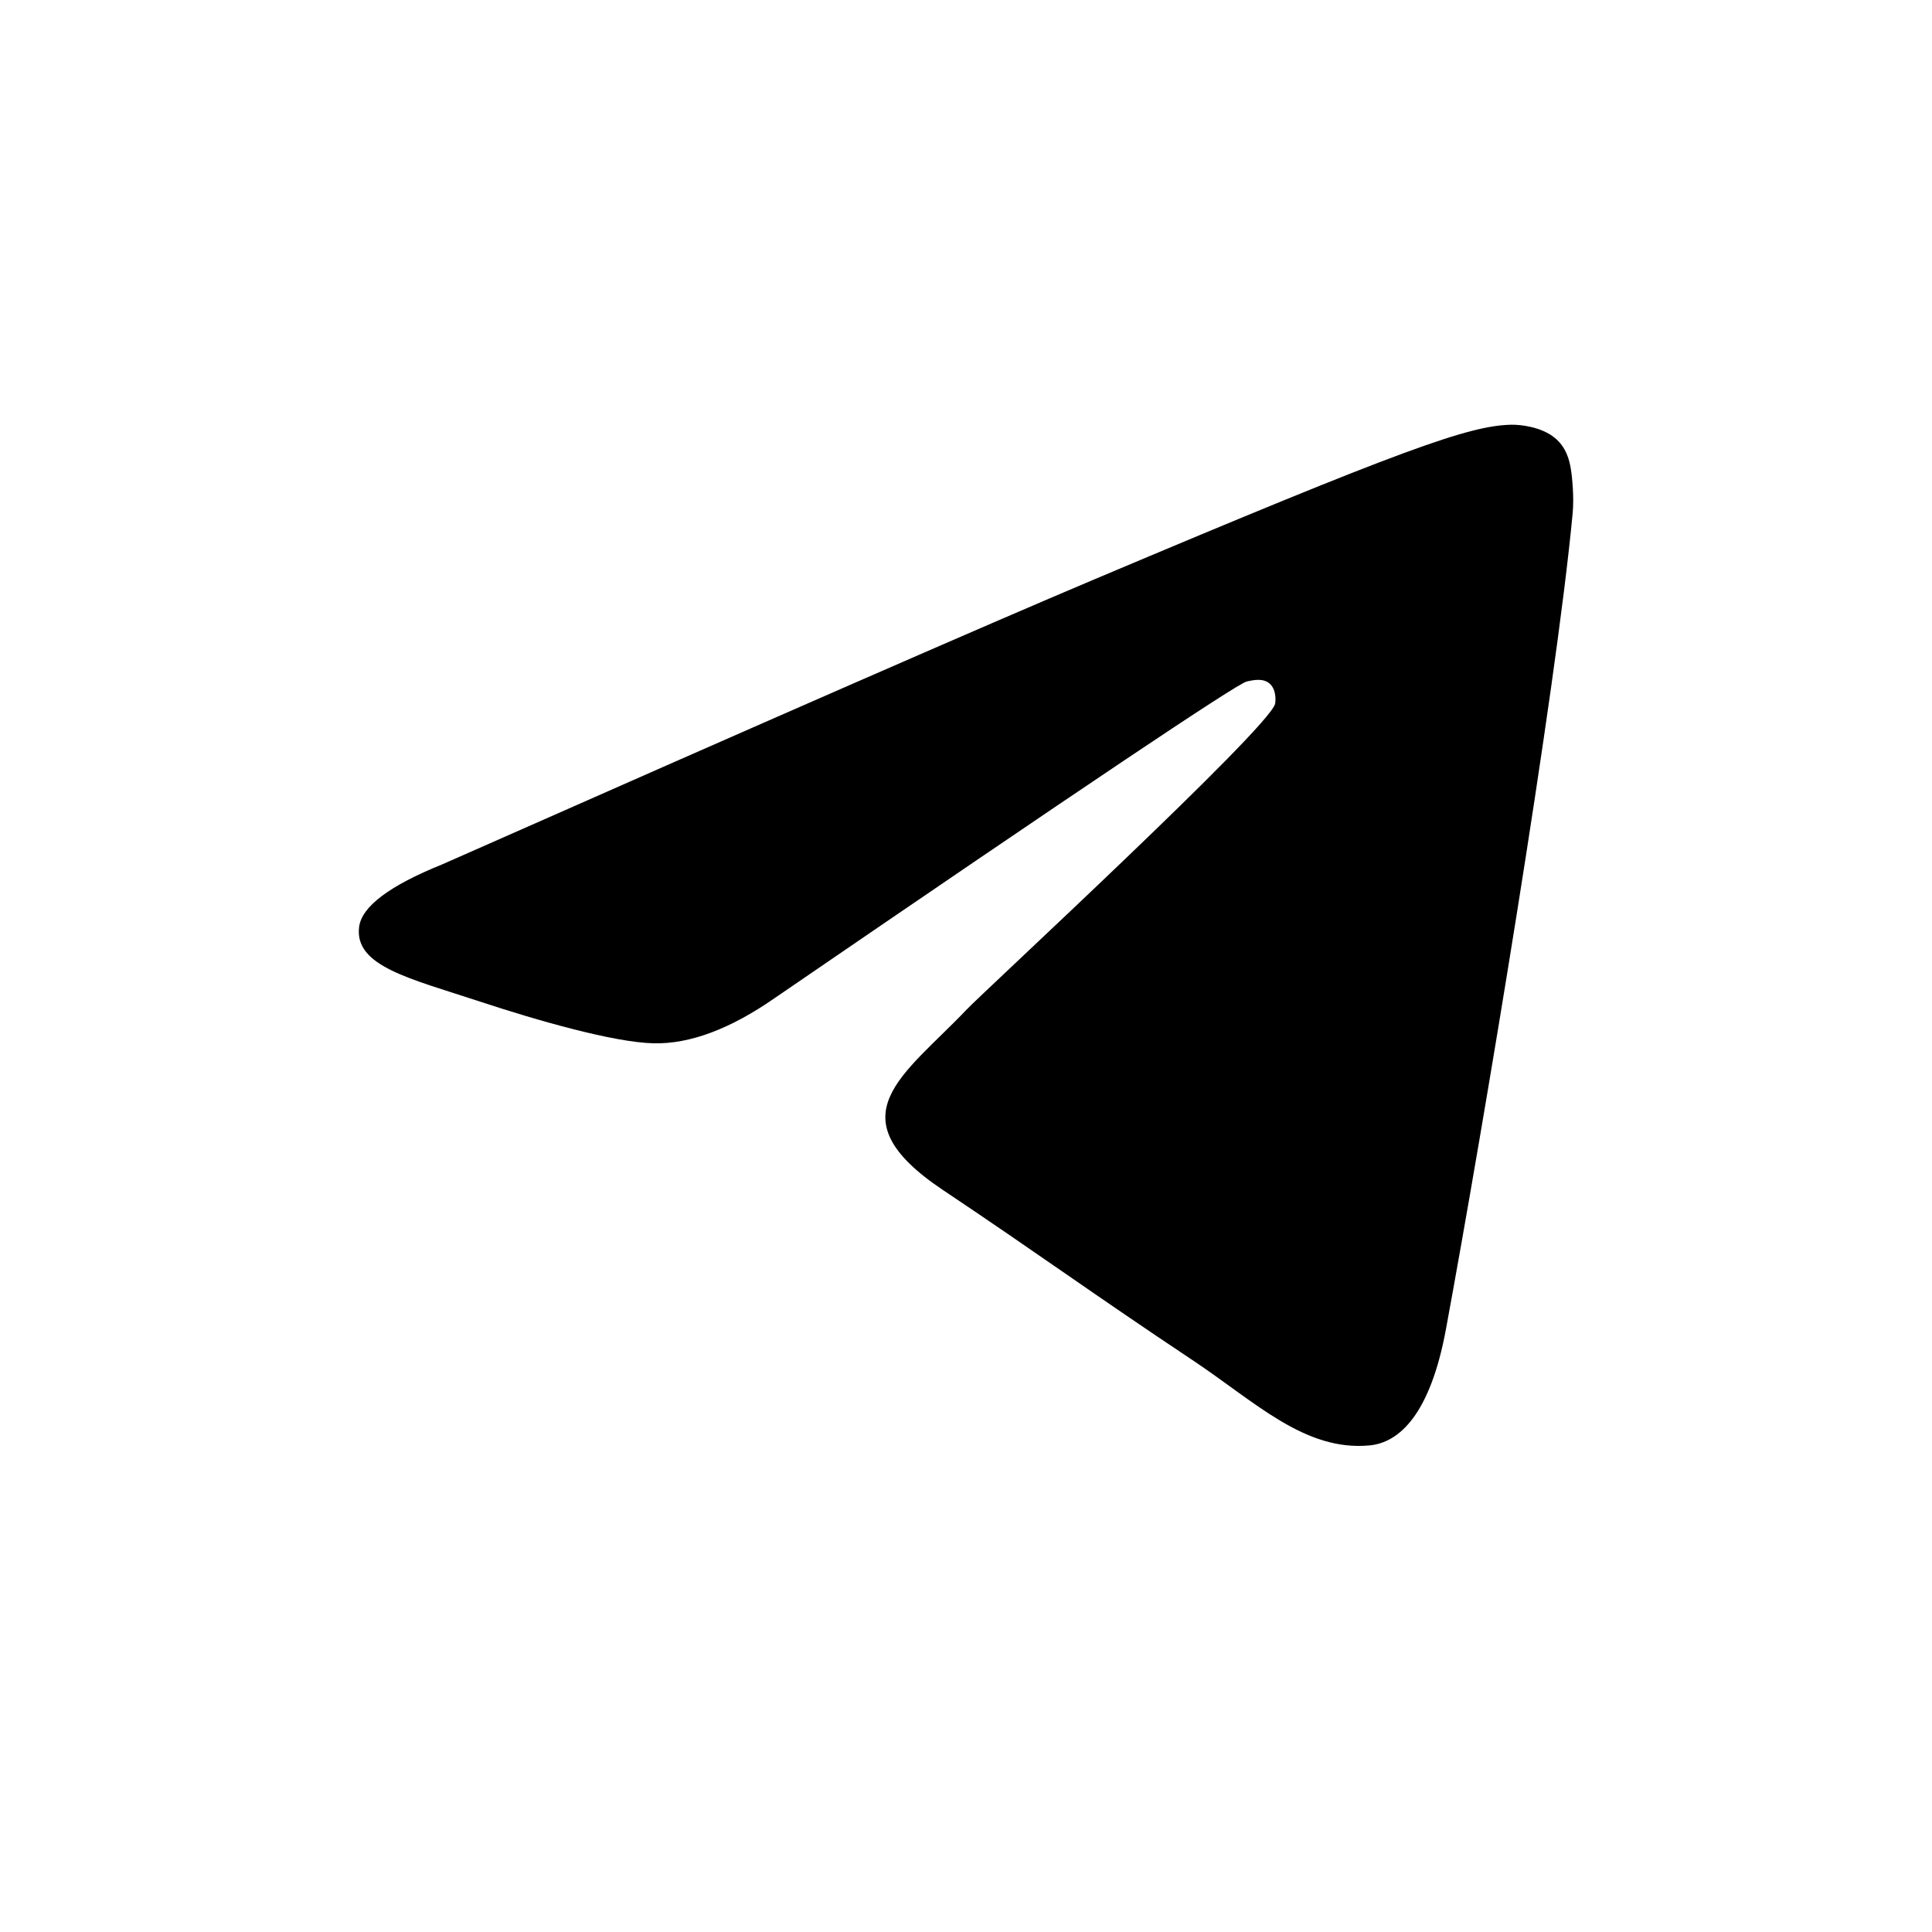 <svg width="70" height="70" viewBox="0 0 70 70" fill="none" xmlns="http://www.w3.org/2000/svg">
<path d="M16.025 31.317C27.836 26.096 35.712 22.653 39.653 20.99C50.904 16.241 53.242 15.416 54.766 15.389C55.101 15.383 55.851 15.467 56.336 15.867C56.746 16.205 56.859 16.661 56.913 16.98C56.967 17.3 57.034 18.029 56.98 18.599C56.371 25.099 53.732 40.875 52.39 48.156C51.822 51.236 50.704 52.269 49.621 52.37C47.269 52.59 45.482 50.793 43.203 49.277C39.637 46.905 37.623 45.428 34.161 43.114C30.161 40.439 32.754 38.969 35.034 36.567C35.631 35.938 45.997 26.37 46.198 25.502C46.223 25.394 46.246 24.989 46.009 24.775C45.772 24.562 45.423 24.635 45.17 24.693C44.813 24.775 39.116 28.596 28.081 36.154C26.464 37.281 24.999 37.83 23.687 37.801C22.24 37.77 19.458 36.971 17.389 36.289C14.852 35.452 12.835 35.01 13.011 33.588C13.102 32.848 14.107 32.091 16.025 31.317Z" fill="black"/>
</svg>
